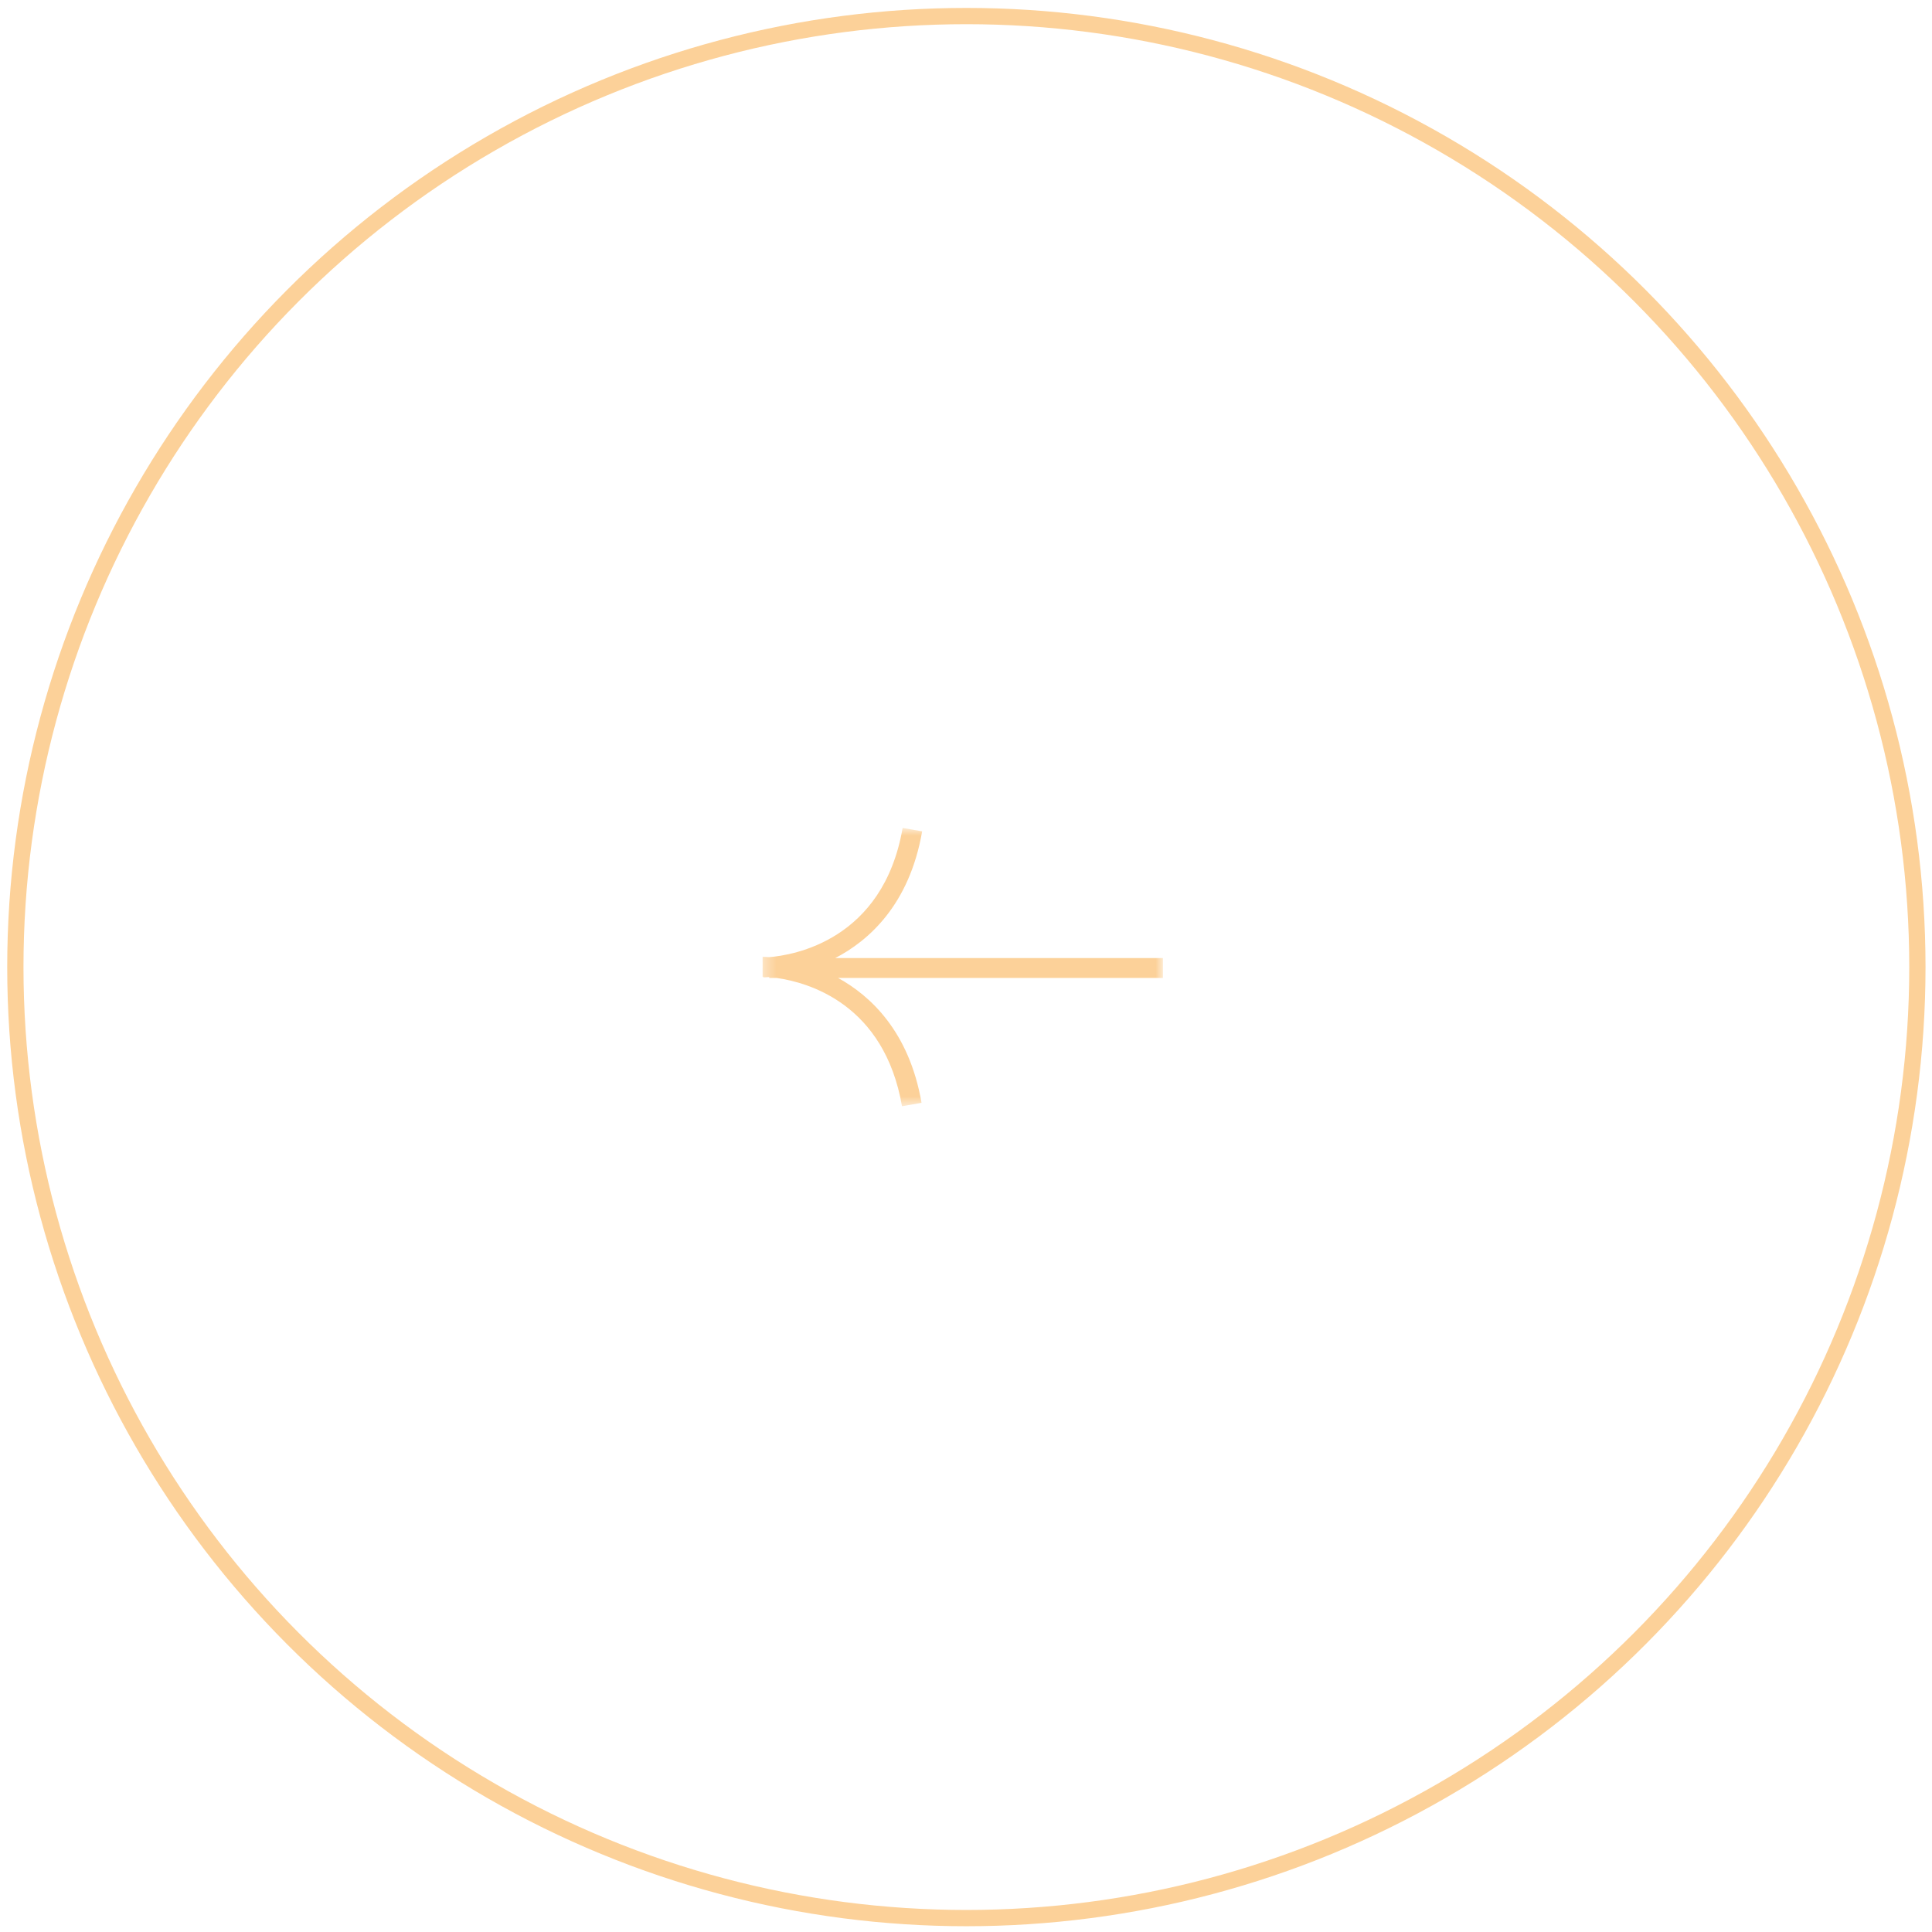 <svg width="163" height="163" viewBox="0 0 163 163" fill="none" xmlns="http://www.w3.org/2000/svg">
<mask id="mask0_0_1629" style="mask-type:luminance" maskUnits="userSpaceOnUse" x="64" y="69" width="35" height="25">
<path fill-rule="evenodd" clip-rule="evenodd" d="M98.117 69.852V93.332H64.34V69.852H98.117Z" fill="white"/>
</mask>
<g mask="url(#mask0_0_1629)">
<path fill-rule="evenodd" clip-rule="evenodd" d="M76.101 93.332L77.749 93.044C76.708 87.035 73.442 84.013 70.71 82.51H98.117V80.83H70.47C73.256 79.384 76.722 76.364 77.8 70.139L76.153 69.852C74.51 79.338 66.941 80.589 64.893 80.753C64.567 80.728 64.371 80.726 64.341 80.726L64.34 82.405C64.351 82.405 64.37 82.406 64.393 82.406V82.457C64.421 82.457 64.598 82.456 64.891 82.434C64.892 82.435 64.895 82.435 64.897 82.435V82.51H65.54C68.238 82.897 74.61 84.723 76.101 93.332Z" fill="#FCD199"/>
</g>
<circle cx="81.531" cy="81.591" r="80.236" stroke="#FCD199" stroke-width="1.372"/>
</svg>
